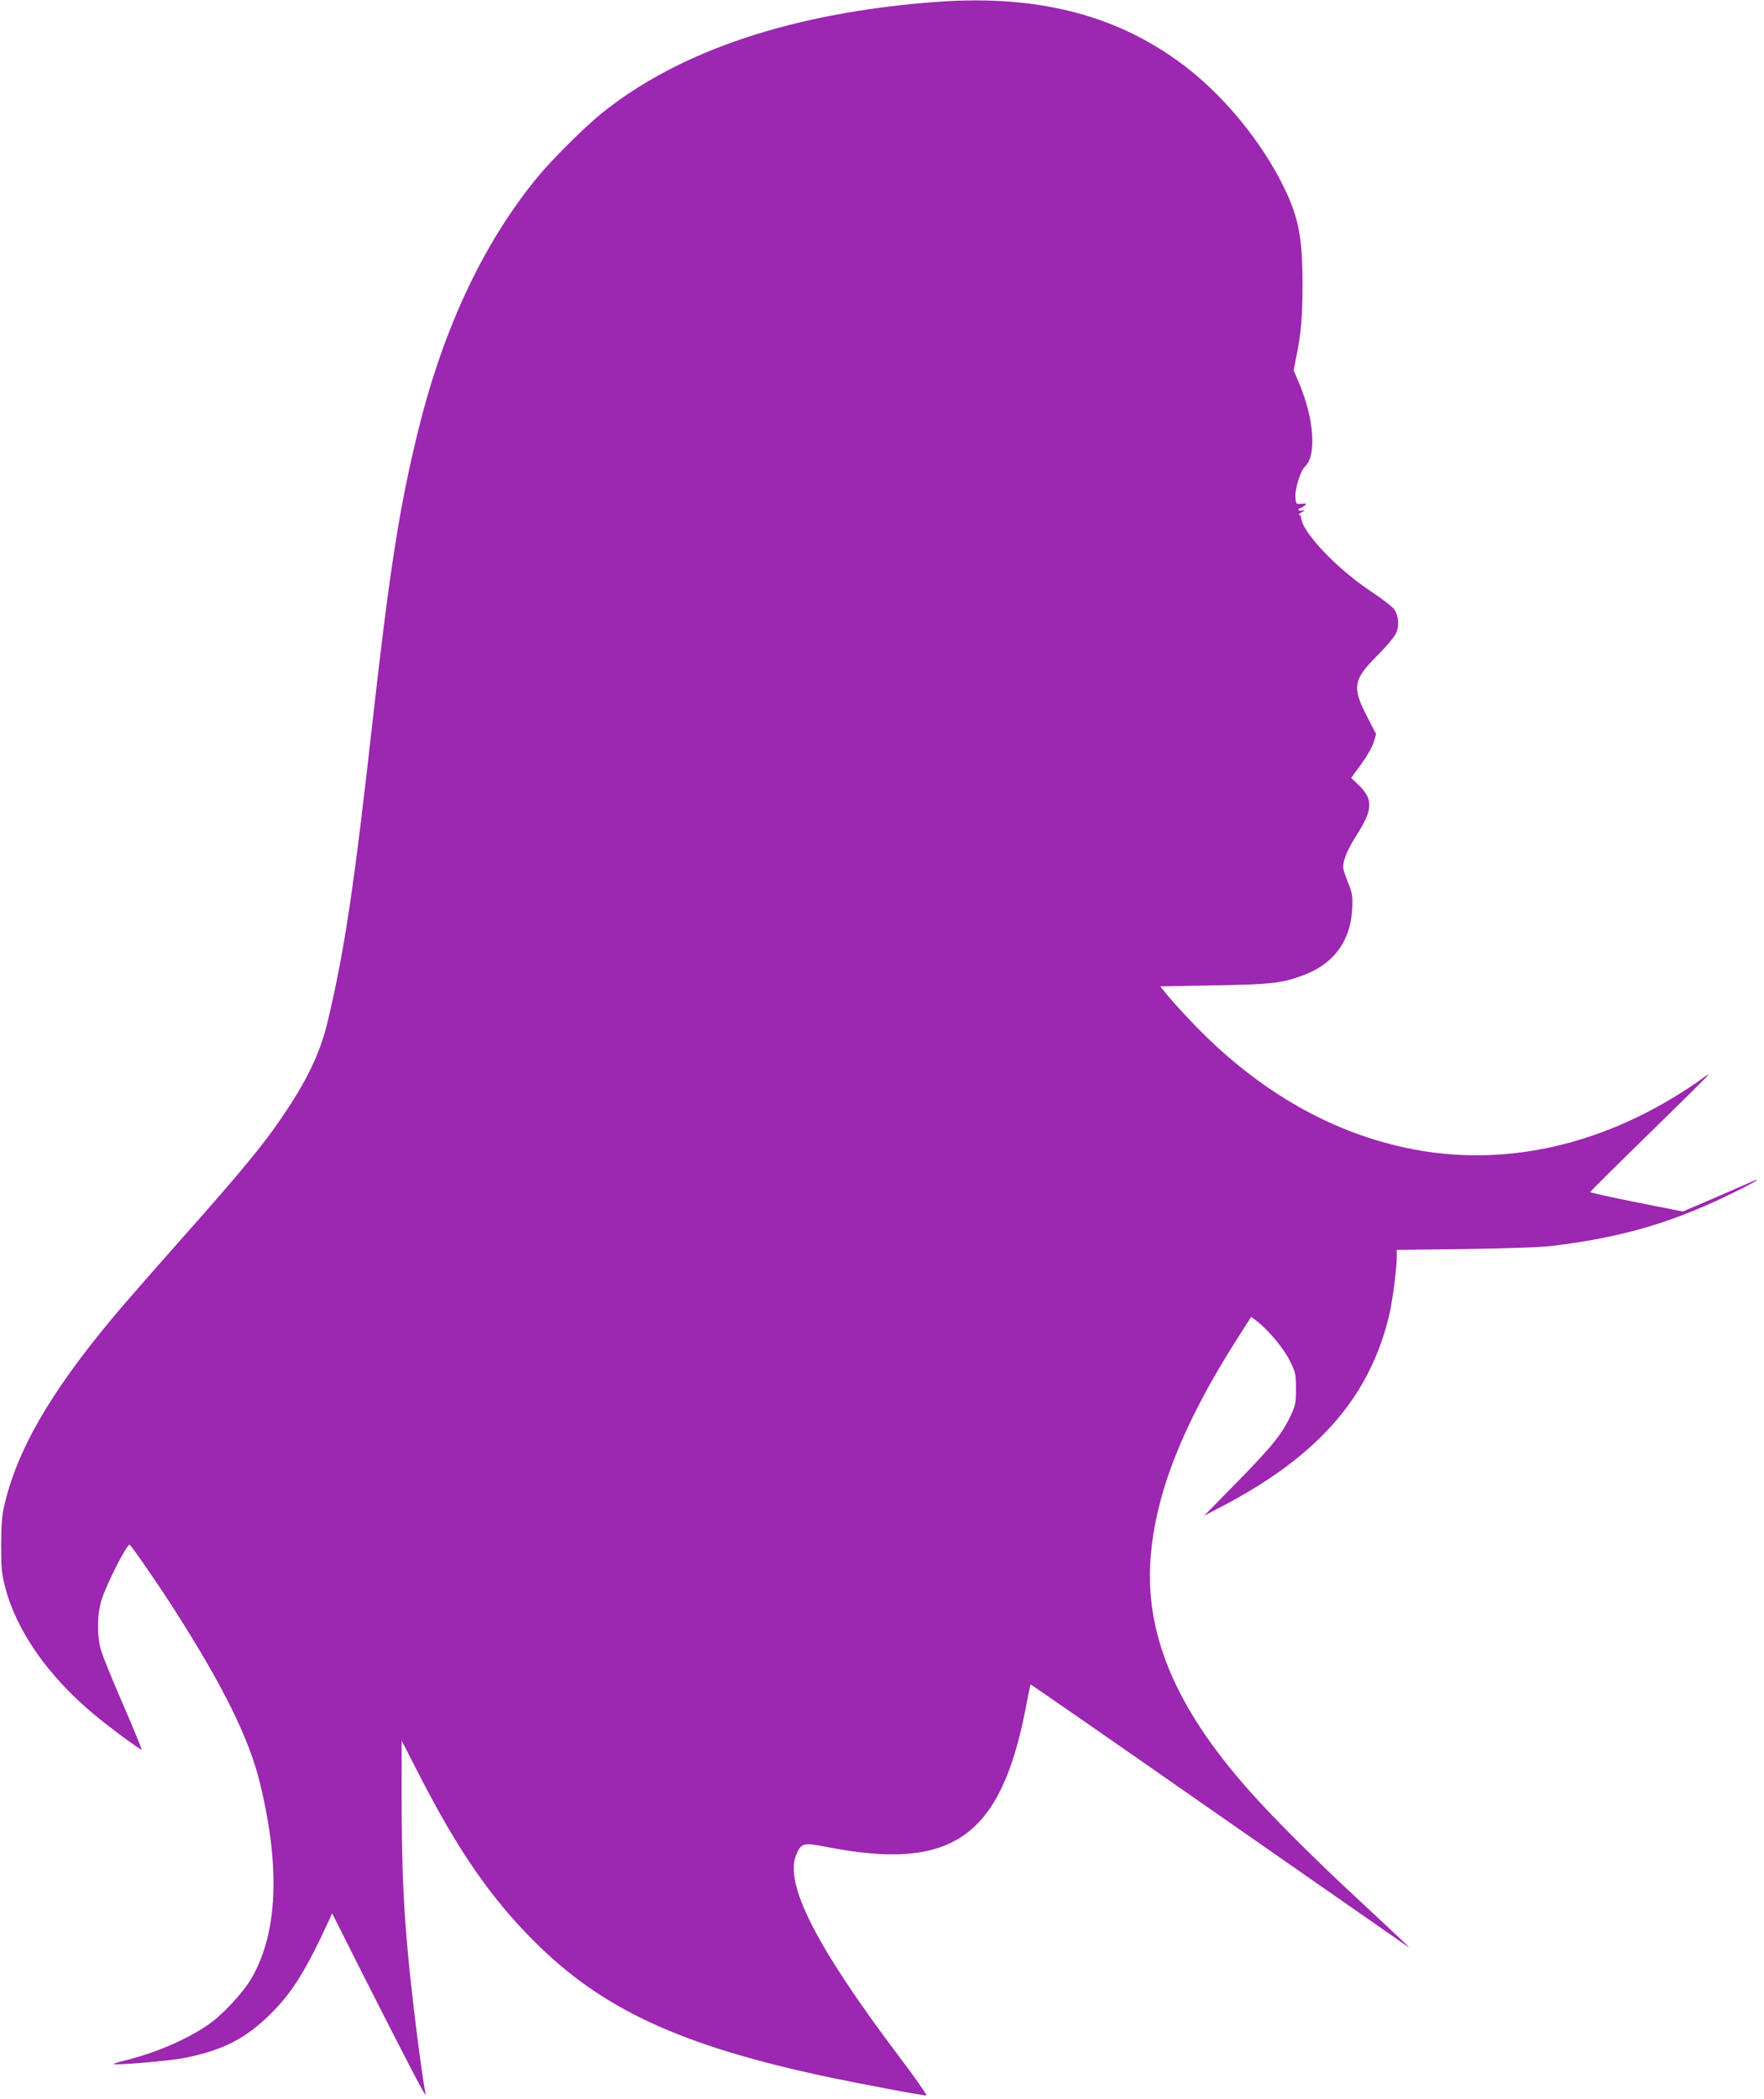 <?xml version="1.0" standalone="no"?>
<!DOCTYPE svg PUBLIC "-//W3C//DTD SVG 20010904//EN"
 "http://www.w3.org/TR/2001/REC-SVG-20010904/DTD/svg10.dtd">
<svg version="1.0" xmlns="http://www.w3.org/2000/svg"
 width="1076pt" height="1280pt" viewBox="0 0 1076 1280"
 preserveAspectRatio="xMidYMid meet">
<g transform="translate(0,1280) scale(0.1,-0.1)"
fill="#9c27b0" stroke="none">
<path d="M5720 12789 c-878 -64 -1578 -297 -2055 -684 -103 -84 -295 -275
-386 -385 -324 -393 -569 -908 -723 -1525 -116 -465 -177 -850 -281 -1773
-115 -1027 -171 -1405 -274 -1842 -41 -178 -114 -339 -239 -530 -134 -206
-262 -363 -677 -830 -159 -179 -335 -381 -393 -450 -390 -468 -590 -816 -668
-1160 -12 -54 -17 -121 -17 -235 0 -141 3 -172 26 -260 70 -263 261 -536 537
-767 103 -86 289 -223 294 -217 2 2 -49 126 -113 274 -65 149 -126 299 -136
335 -25 91 -23 216 5 305 30 95 152 335 170 335 8 0 177 -244 276 -400 297
-464 454 -783 520 -1055 124 -512 108 -907 -49 -1184 -52 -92 -183 -232 -274
-293 -134 -90 -323 -170 -501 -213 -40 -10 -71 -20 -68 -22 9 -9 334 19 425
36 240 47 381 119 537 275 129 130 211 262 350 564 l20 44 201 -399 c281 -554
374 -732 369 -703 -25 126 -81 573 -106 839 -34 361 -42 616 -40 1176 l0 140
113 -220 c233 -453 434 -743 697 -1005 413 -413 891 -634 1780 -824 219 -46
600 -118 611 -114 5 2 -71 110 -169 240 -507 672 -701 1056 -624 1230 31 70
41 73 190 44 760 -148 1056 60 1209 849 14 77 28 141 29 143 1 2 516 -355
1145 -794 629 -438 1151 -801 1159 -807 19 -13 -12 17 -315 299 -264 245 -512
492 -659 659 -450 507 -639 962 -596 1435 34 384 197 794 512 1293 l100 157
39 -30 c73 -59 159 -163 197 -239 35 -71 37 -81 37 -171 0 -87 -3 -101 -33
-164 -53 -113 -116 -190 -327 -405 l-200 -204 115 60 c586 308 898 668 1016
1172 18 80 44 277 44 342 l0 47 418 5 c275 4 458 11 537 20 436 54 746 147
1127 338 124 62 159 87 61 43 -32 -14 -134 -58 -228 -99 l-170 -73 -282 56
c-156 31 -283 59 -283 63 0 3 163 165 363 360 200 195 362 356 361 357 -1 2
-26 -14 -56 -36 -29 -21 -93 -64 -143 -94 -511 -315 -1071 -429 -1603 -327
-488 93 -940 350 -1332 755 -58 60 -130 138 -160 174 l-53 65 329 6 c355 6
418 13 557 67 176 69 275 207 285 397 4 79 1 97 -21 152 -14 34 -28 75 -32 91
-9 41 18 112 81 211 98 154 101 216 14 301 l-48 46 63 87 c35 48 68 107 75
133 l14 47 -57 111 c-91 176 -82 223 66 370 51 51 101 110 111 131 22 45 18
108 -9 149 -10 15 -77 66 -149 114 -201 134 -412 356 -419 442 -1 11 -6 20
-12 20 -5 1 1 8 15 16 24 14 24 15 3 11 -13 -3 -23 -1 -23 4 0 5 4 9 8 9 5 0
17 7 28 15 18 15 17 15 -16 13 -35 -3 -35 -3 -38 40 -4 52 31 162 58 187 72
65 56 290 -35 506 l-34 81 13 67 c32 152 41 254 41 456 0 296 -25 419 -126
618 -126 249 -333 505 -549 680 -414 335 -915 472 -1550 426z"/>
</g>
</svg>
